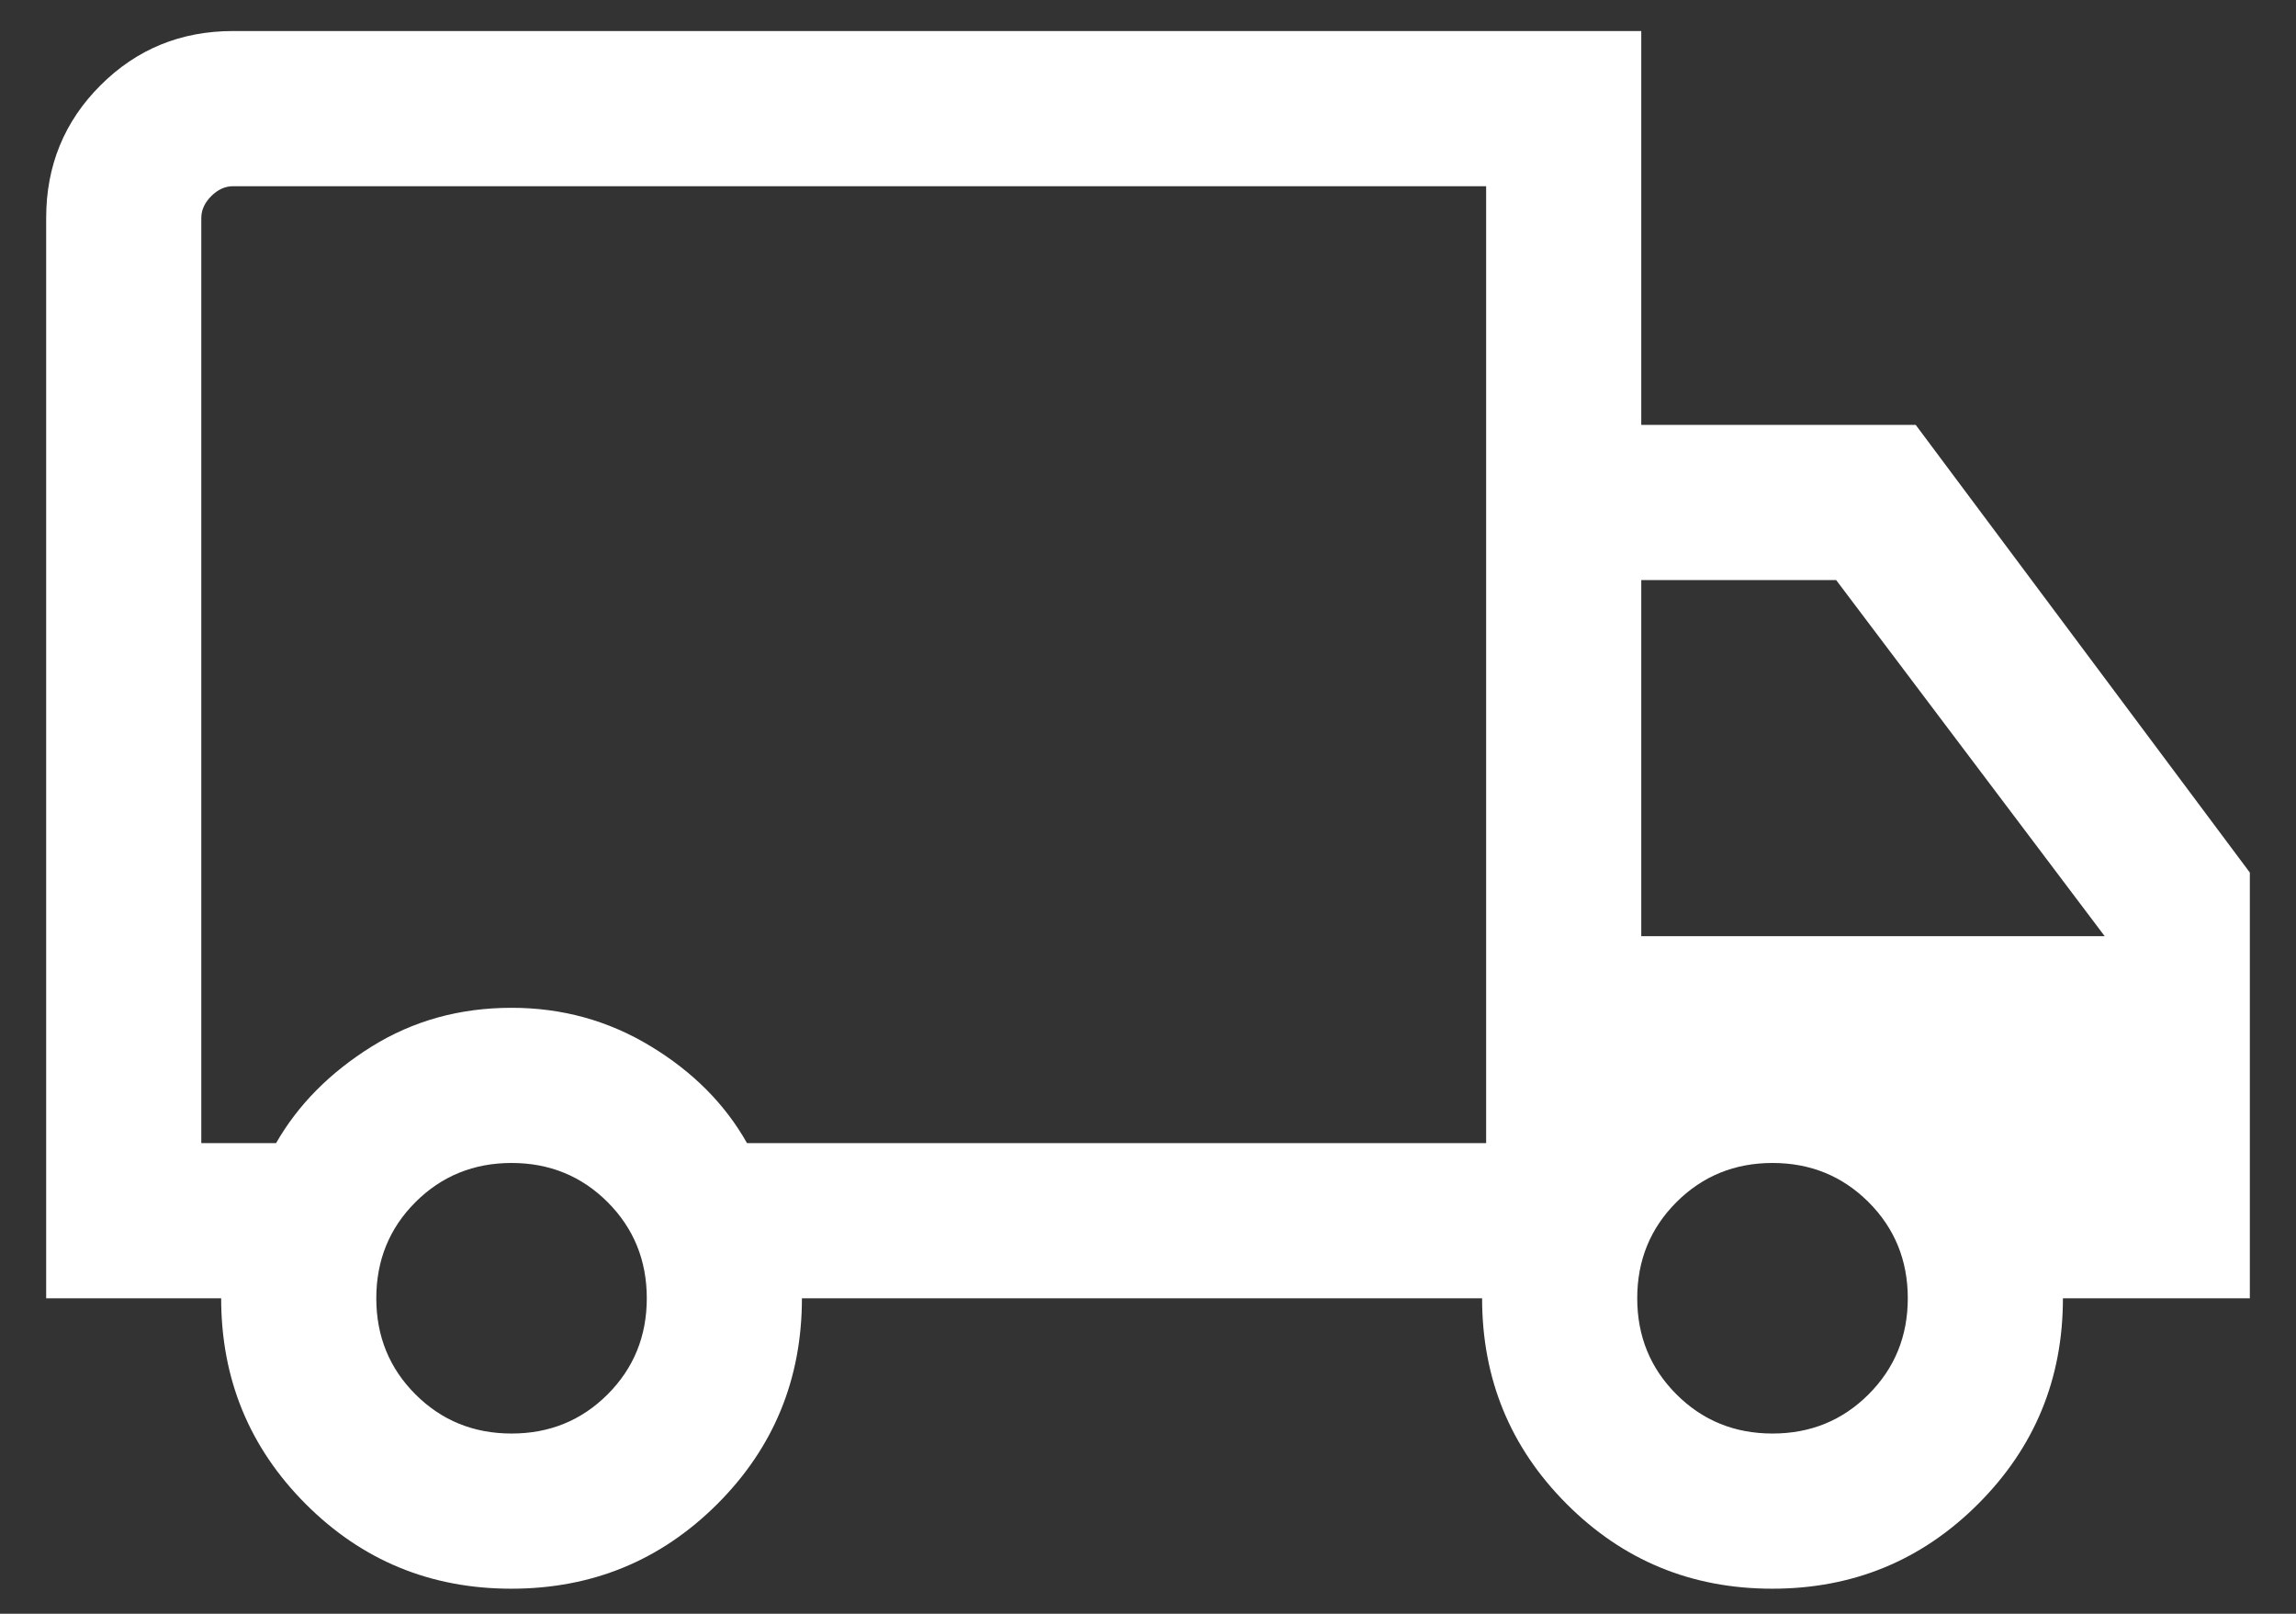 <svg xmlns="http://www.w3.org/2000/svg" fill="none" viewBox="0 0 37 26" height="26" width="37">
<rect x="0" y="0" width="37" height="26" fill="#333333" stroke="none"/>
<path fill="white" d="M8.24 25.596C6.939 25.596 5.834 25.141 4.926 24.231C4.018 23.321 3.564 22.216 3.564 20.917H0.744V3.513C0.744 2.671 1.035 1.958 1.619 1.375C2.202 0.792 2.914 0.5 3.756 0.5H26.449V6.846H30.872L36.256 14.058V20.917H33.244C33.244 22.216 32.788 23.321 31.877 24.231C30.967 25.141 29.861 25.596 28.56 25.596C27.259 25.596 26.155 25.141 25.247 24.231C24.338 23.321 23.884 22.216 23.884 20.917H12.923C12.923 22.22 12.467 23.326 11.557 24.234C10.646 25.142 9.541 25.596 8.24 25.596ZM8.244 23.096C8.855 23.096 9.371 22.886 9.792 22.465C10.212 22.044 10.423 21.528 10.423 20.917C10.423 20.306 10.212 19.789 9.792 19.368C9.371 18.948 8.855 18.737 8.244 18.737C7.633 18.737 7.116 18.948 6.695 19.368C6.274 19.789 6.064 20.306 6.064 20.917C6.064 21.528 6.274 22.044 6.695 22.465C7.116 22.886 7.633 23.096 8.244 23.096ZM3.244 18.417H4.449C4.803 17.799 5.316 17.282 5.985 16.864C6.655 16.446 7.408 16.237 8.244 16.237C9.058 16.237 9.805 16.443 10.485 16.856C11.166 17.268 11.684 17.789 12.038 18.417H23.949V3H3.756C3.628 3 3.511 3.053 3.404 3.16C3.297 3.267 3.244 3.385 3.244 3.513V18.417ZM28.564 23.096C29.175 23.096 29.691 22.886 30.112 22.465C30.533 22.044 30.744 21.528 30.744 20.917C30.744 20.306 30.533 19.789 30.112 19.368C29.691 18.948 29.175 18.737 28.564 18.737C27.953 18.737 27.437 18.948 27.016 19.368C26.595 19.789 26.384 20.306 26.384 20.917C26.384 21.528 26.595 22.044 27.016 22.465C27.437 22.886 27.953 23.096 28.564 23.096ZM26.449 15.083H33.917L29.59 9.346H26.449V15.083Z"></path>
</svg>

